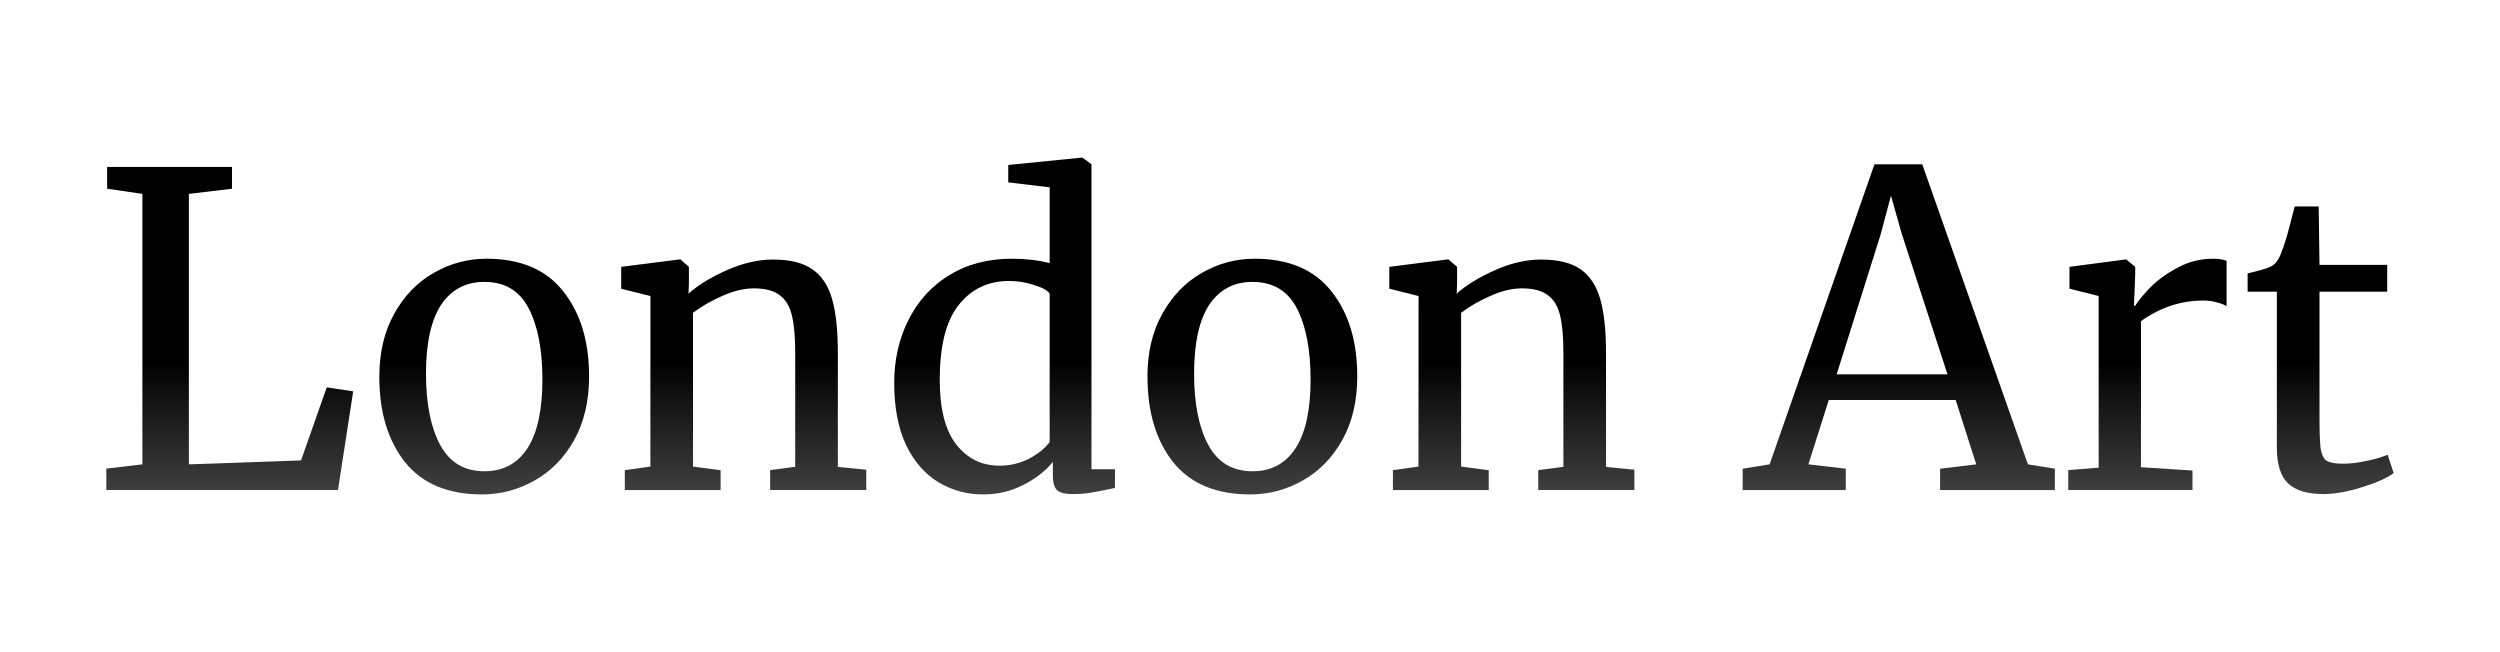 <svg xmlns="http://www.w3.org/2000/svg" xmlns:xlink="http://www.w3.org/1999/xlink" width="115" height="30" viewBox="0 0 30.427 7.938"><defs><linearGradient id="a"><stop offset="0" style="stop-color:#000;stop-opacity:1"/><stop offset="1" style="stop-color:#000;stop-opacity:0"/></linearGradient><linearGradient xlink:href="#a" id="b" x1="14.127" x2="14.127" y1="4.394" y2="10.845" gradientUnits="userSpaceOnUse"/><linearGradient xlink:href="#a" id="c" x1="14.127" x2="14.127" y1="4.394" y2="10.845" gradientUnits="userSpaceOnUse"/><linearGradient xlink:href="#a" id="d" x1="14.127" x2="14.127" y1="4.394" y2="10.845" gradientUnits="userSpaceOnUse"/><linearGradient xlink:href="#a" id="e" x1="14.127" x2="14.127" y1="4.394" y2="10.845" gradientUnits="userSpaceOnUse"/><linearGradient xlink:href="#a" id="f" x1="14.127" x2="14.127" y1="4.394" y2="10.845" gradientUnits="userSpaceOnUse"/></defs><g aria-label="London Art" style="fill:url(#b);fill-opacity:1;stroke-width:.265"><path d="m1.732 2.36-.429-.063v-.265h1.52v.265l-.525.063v3.292l1.365-.048.313-.889.322.048-.185 1.201h-2.82v-.26l.439-.052Z" style="fill:url(#c);fill-opacity:1"/><path d="M4.616 4.586q0-.444.183-.77.182-.326.479-.494.301-.173.642-.173.622 0 .933.395.316.395.316 1.037 0 .45-.182.776-.183.326-.484.493-.297.168-.638.168-.622 0-.938-.395-.311-.395-.311-1.037zm1.28 1.15q.34 0 .523-.28.182-.282.182-.835 0-.549-.168-.87-.167-.32-.538-.32-.34 0-.528.28-.183.282-.183.836 0 .548.173.869.173.32.538.32zm2.02-2.133-.356-.089v-.266l.706-.09h.015l.103.09v.207l-.005.119q.178-.158.47-.287.291-.128.558-.128.31 0 .479.118.173.119.242.366.069.242.069.657v1.383l.346.034v.247h-1.17v-.242l.305-.04V4.296q0-.292-.04-.455-.039-.168-.147-.247-.109-.084-.316-.084-.178 0-.38.09-.203.088-.361.207v1.872l.336.044v.242H7.604v-.242l.311-.044zm4.049 2.415q-.296 0-.543-.148-.247-.148-.395-.454-.144-.306-.144-.756 0-.42.173-.765.173-.346.494-.544.326-.202.766-.202.252 0 .459.054V2.28l-.504-.06v-.212l.89-.089h.014l.109.08v3.713h.286v.227q-.158.035-.276.055-.114.02-.242.02-.129 0-.183-.045-.055-.044-.055-.188v-.158q-.138.168-.365.282-.222.113-.484.113zm.198-.35q.192 0 .36-.084.168-.09.252-.203V3.574q-.04-.06-.188-.104-.143-.05-.306-.05-.385 0-.617.297-.227.291-.227.904 0 .533.202.79.203.257.524.257zm1.802-1.082q0-.444.183-.77t.479-.494q.301-.173.642-.173.622 0 .934.395.316.395.316 1.037 0 .45-.183.776t-.484.493q-.296.168-.637.168-.623 0-.939-.395-.31-.395-.31-1.037zm1.28 1.15q.34 0 .523-.28.183-.282.183-.835 0-.549-.168-.87-.168-.32-.539-.32-.34 0-.528.28-.183.282-.183.836 0 .548.173.869.173.32.538.32zm2.02-2.133-.356-.089v-.266l.706-.09h.015l.104.09v.207l-.005.119q.178-.158.469-.287.291-.128.558-.128.311 0 .48.118.172.119.241.366.07.242.07.657v1.383l.345.034v.247h-1.17v-.242l.306-.04V4.296q0-.292-.04-.455-.04-.168-.148-.247-.109-.084-.316-.084-.178 0-.38.09-.203.088-.361.207v1.872l.336.044v.242h-1.166v-.242l.311-.044z" style="fill:url(#d);fill-opacity:1"/><path d="M22.814 2h.582l1.286 3.652.328.053v.26h-1.397v-.26l.44-.053-.25-.783h-1.545l-.248.783.455.053v.26H21.21v-.26l.328-.053zm.333.847-.132-.465-.127.476-.534 1.698h1.349z" style="fill:url(#e);fill-opacity:1"/><path d="m25.173 5.722.37-.03V3.603l-.355-.089v-.266l.682-.09h.01l.108.09v.089l-.015.385h.015q.05-.084.178-.218.128-.133.331-.242.202-.113.44-.113.098 0 .163.025v.553q-.035-.025-.114-.045-.074-.024-.168-.024-.41 0-.76.251v1.778l.627.04v.237h-1.512zm3.097.291q-.282 0-.42-.128t-.138-.44V3.55h-.356v-.222q.025-.005.139-.035.113-.03.153-.054.079-.045.123-.178.04-.094.094-.301l.064-.247h.292l.01.711h.824v.326h-.824v1.516q0 .282.014.395.02.114.074.148.06.035.198.035.133 0 .291-.035.163-.034.252-.074l.074.223q-.118.089-.385.172-.262.084-.479.084z" style="fill:url(#f);fill-opacity:1"/></g></svg>
